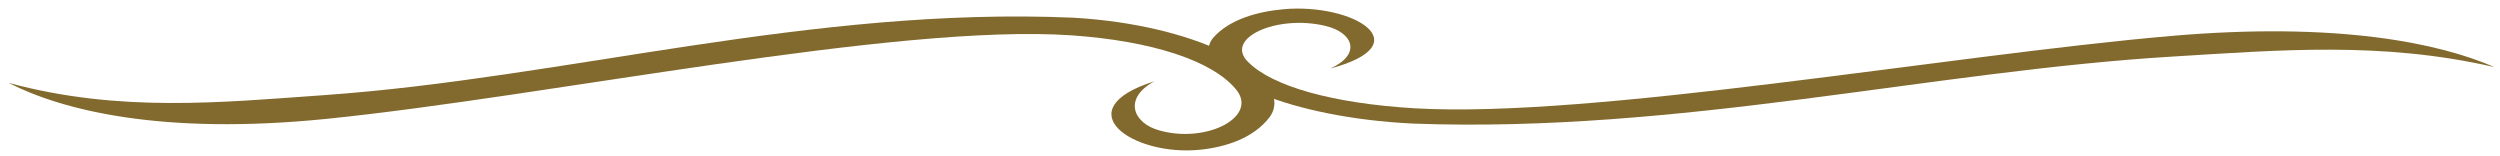 <?xml version="1.0" encoding="UTF-8"?>
<svg width="640" height="40" xmlns="http://www.w3.org/2000/svg" xmlns:svg="http://www.w3.org/2000/svg">
 <title>grey divider no background</title>
 <g>
  <title>Layer 1</title>
  <g id="svg_1">
   <path id="path2383" d="m340.594,17.537c8.207,-3.779 5.637,-9.328 -1.378,-10.929c-12.375,-2.925 -25.901,3.179 -19.702,9.252c6.187,6.251 21.674,10.621 42.759,11.871c45.741,2.63 136.218,-13.573 193.596,-18.531c42.625,-3.683 68.662,1.851 82.712,7.981c-28.876,-6.656 -55.195,-4.341 -82.28,-2.707c-62.146,3.749 -126.429,19.669 -194.545,17.165c-31.802,-1.546 -54.084,-11.821 -52.252,-19.879c0.163,-0.716 0.516,-1.415 1.07,-2.088c4.186,-4.775 11.542,-6.734 18.057,-7.314c17.712,-1.579 35.258,8.925 11.963,15.18l0,-0l0,0z" stroke-width="1px" fill-rule="evenodd" fill="#826a2e"/>
   <path id="path2479" d="m295.543,20.803c-8.079,4.362 -5.549,10.767 1.356,12.615c12.182,3.376 25.498,-3.67 19.396,-10.679c-6.09,-7.215 -21.337,-12.259 -42.093,-13.701c-45.03,-3.035 -134.097,15.666 -190.583,21.388c-41.961,4.251 -67.594,-2.137 -81.424,-9.212c28.427,7.682 54.335,5.01 80.999,3.124c61.179,-4.328 124.461,-22.702 191.517,-19.811c31.307,1.784 53.242,13.644 51.439,22.944c-0.16,0.827 -0.508,1.633 -1.053,2.41c-4.121,5.512 -11.362,7.772 -17.776,8.442c-17.436,1.823 -34.709,-10.302 -11.777,-17.52l0,-0l0,0l-0,0z" stroke-width="1px" fill-rule="evenodd" fill="#826a2e"/>
  </g>
 </g>
</svg>